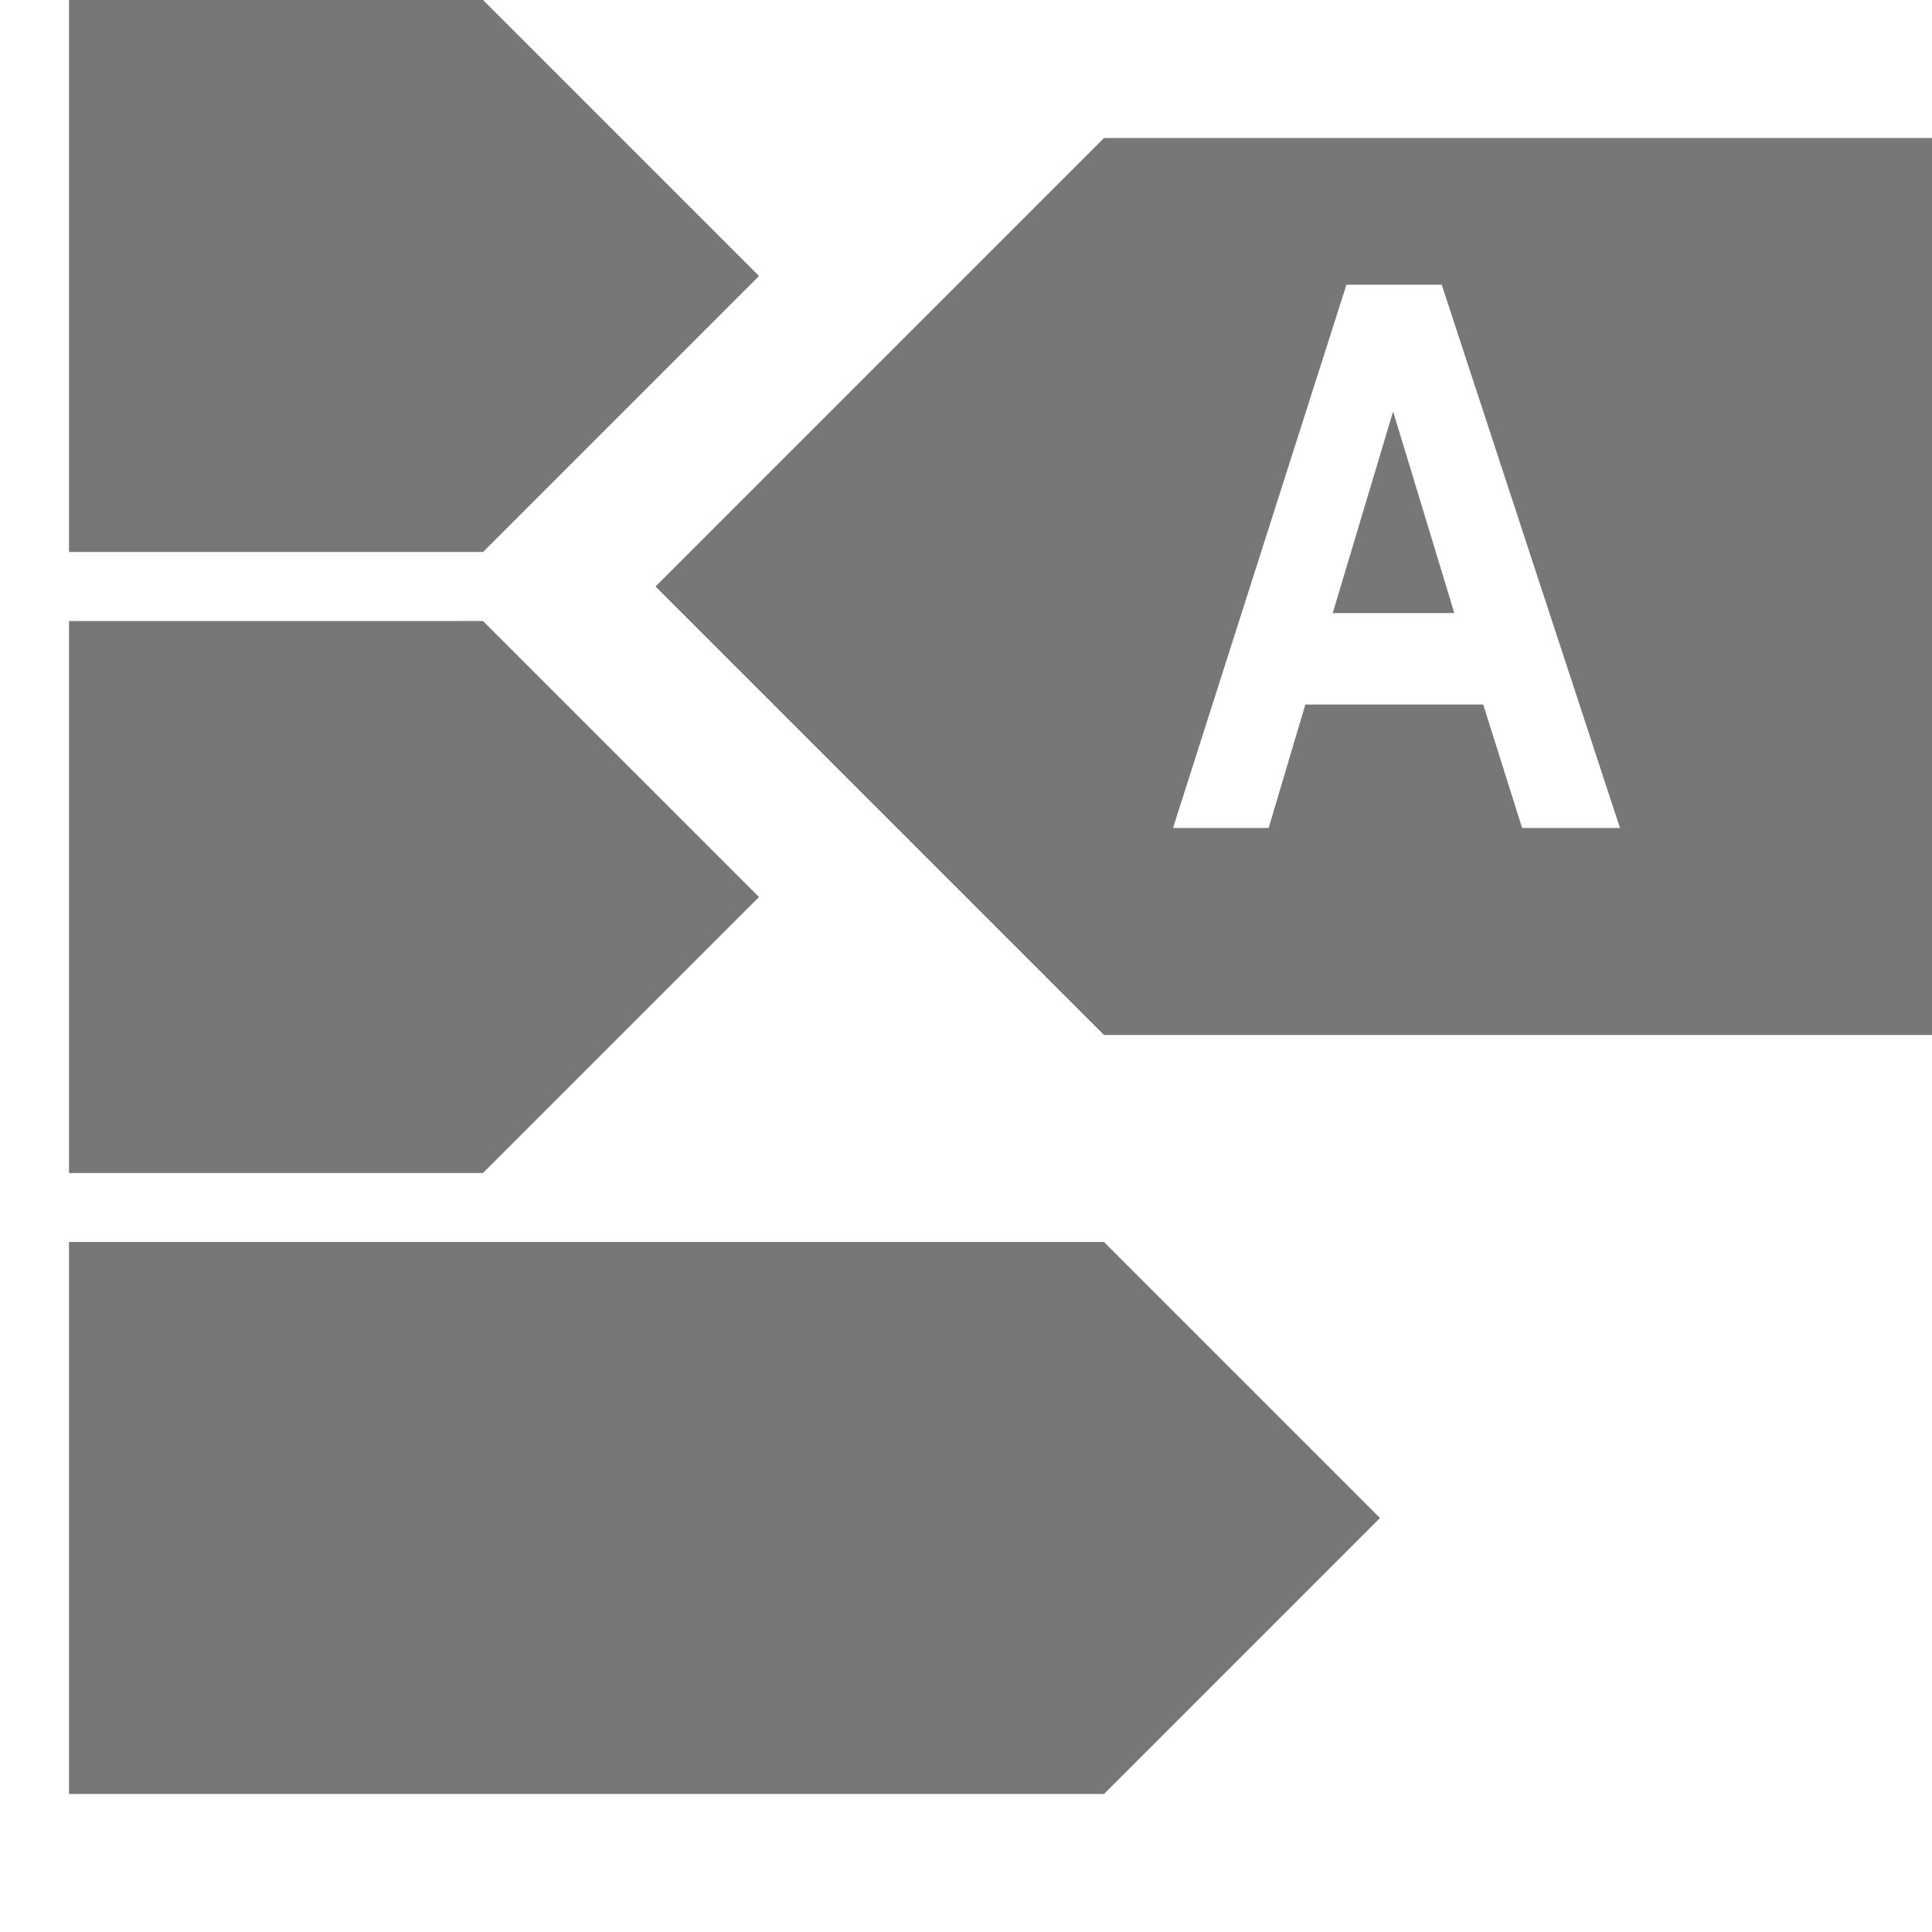 <svg xmlns="http://www.w3.org/2000/svg" width="28" height="28" fill="none"><path fill-rule="evenodd" clip-rule="evenodd" d="M3 0H1v8h6l4-4-4-4H3Zm0 9H1v8h6l4-4-4-4H3Zm-2 9h15l4 4-4 4H1v-8Zm8.5-9.5L16 2h12v13H16L9.5 8.5ZM22.06 12h1.418l-2.584-7.874h-1.38L17 12h1.386l.532-1.789h2.578L22.06 12Zm-1.87-6.037.887 2.922h-1.762l.875-2.922Z" fill="#777"></path></svg>